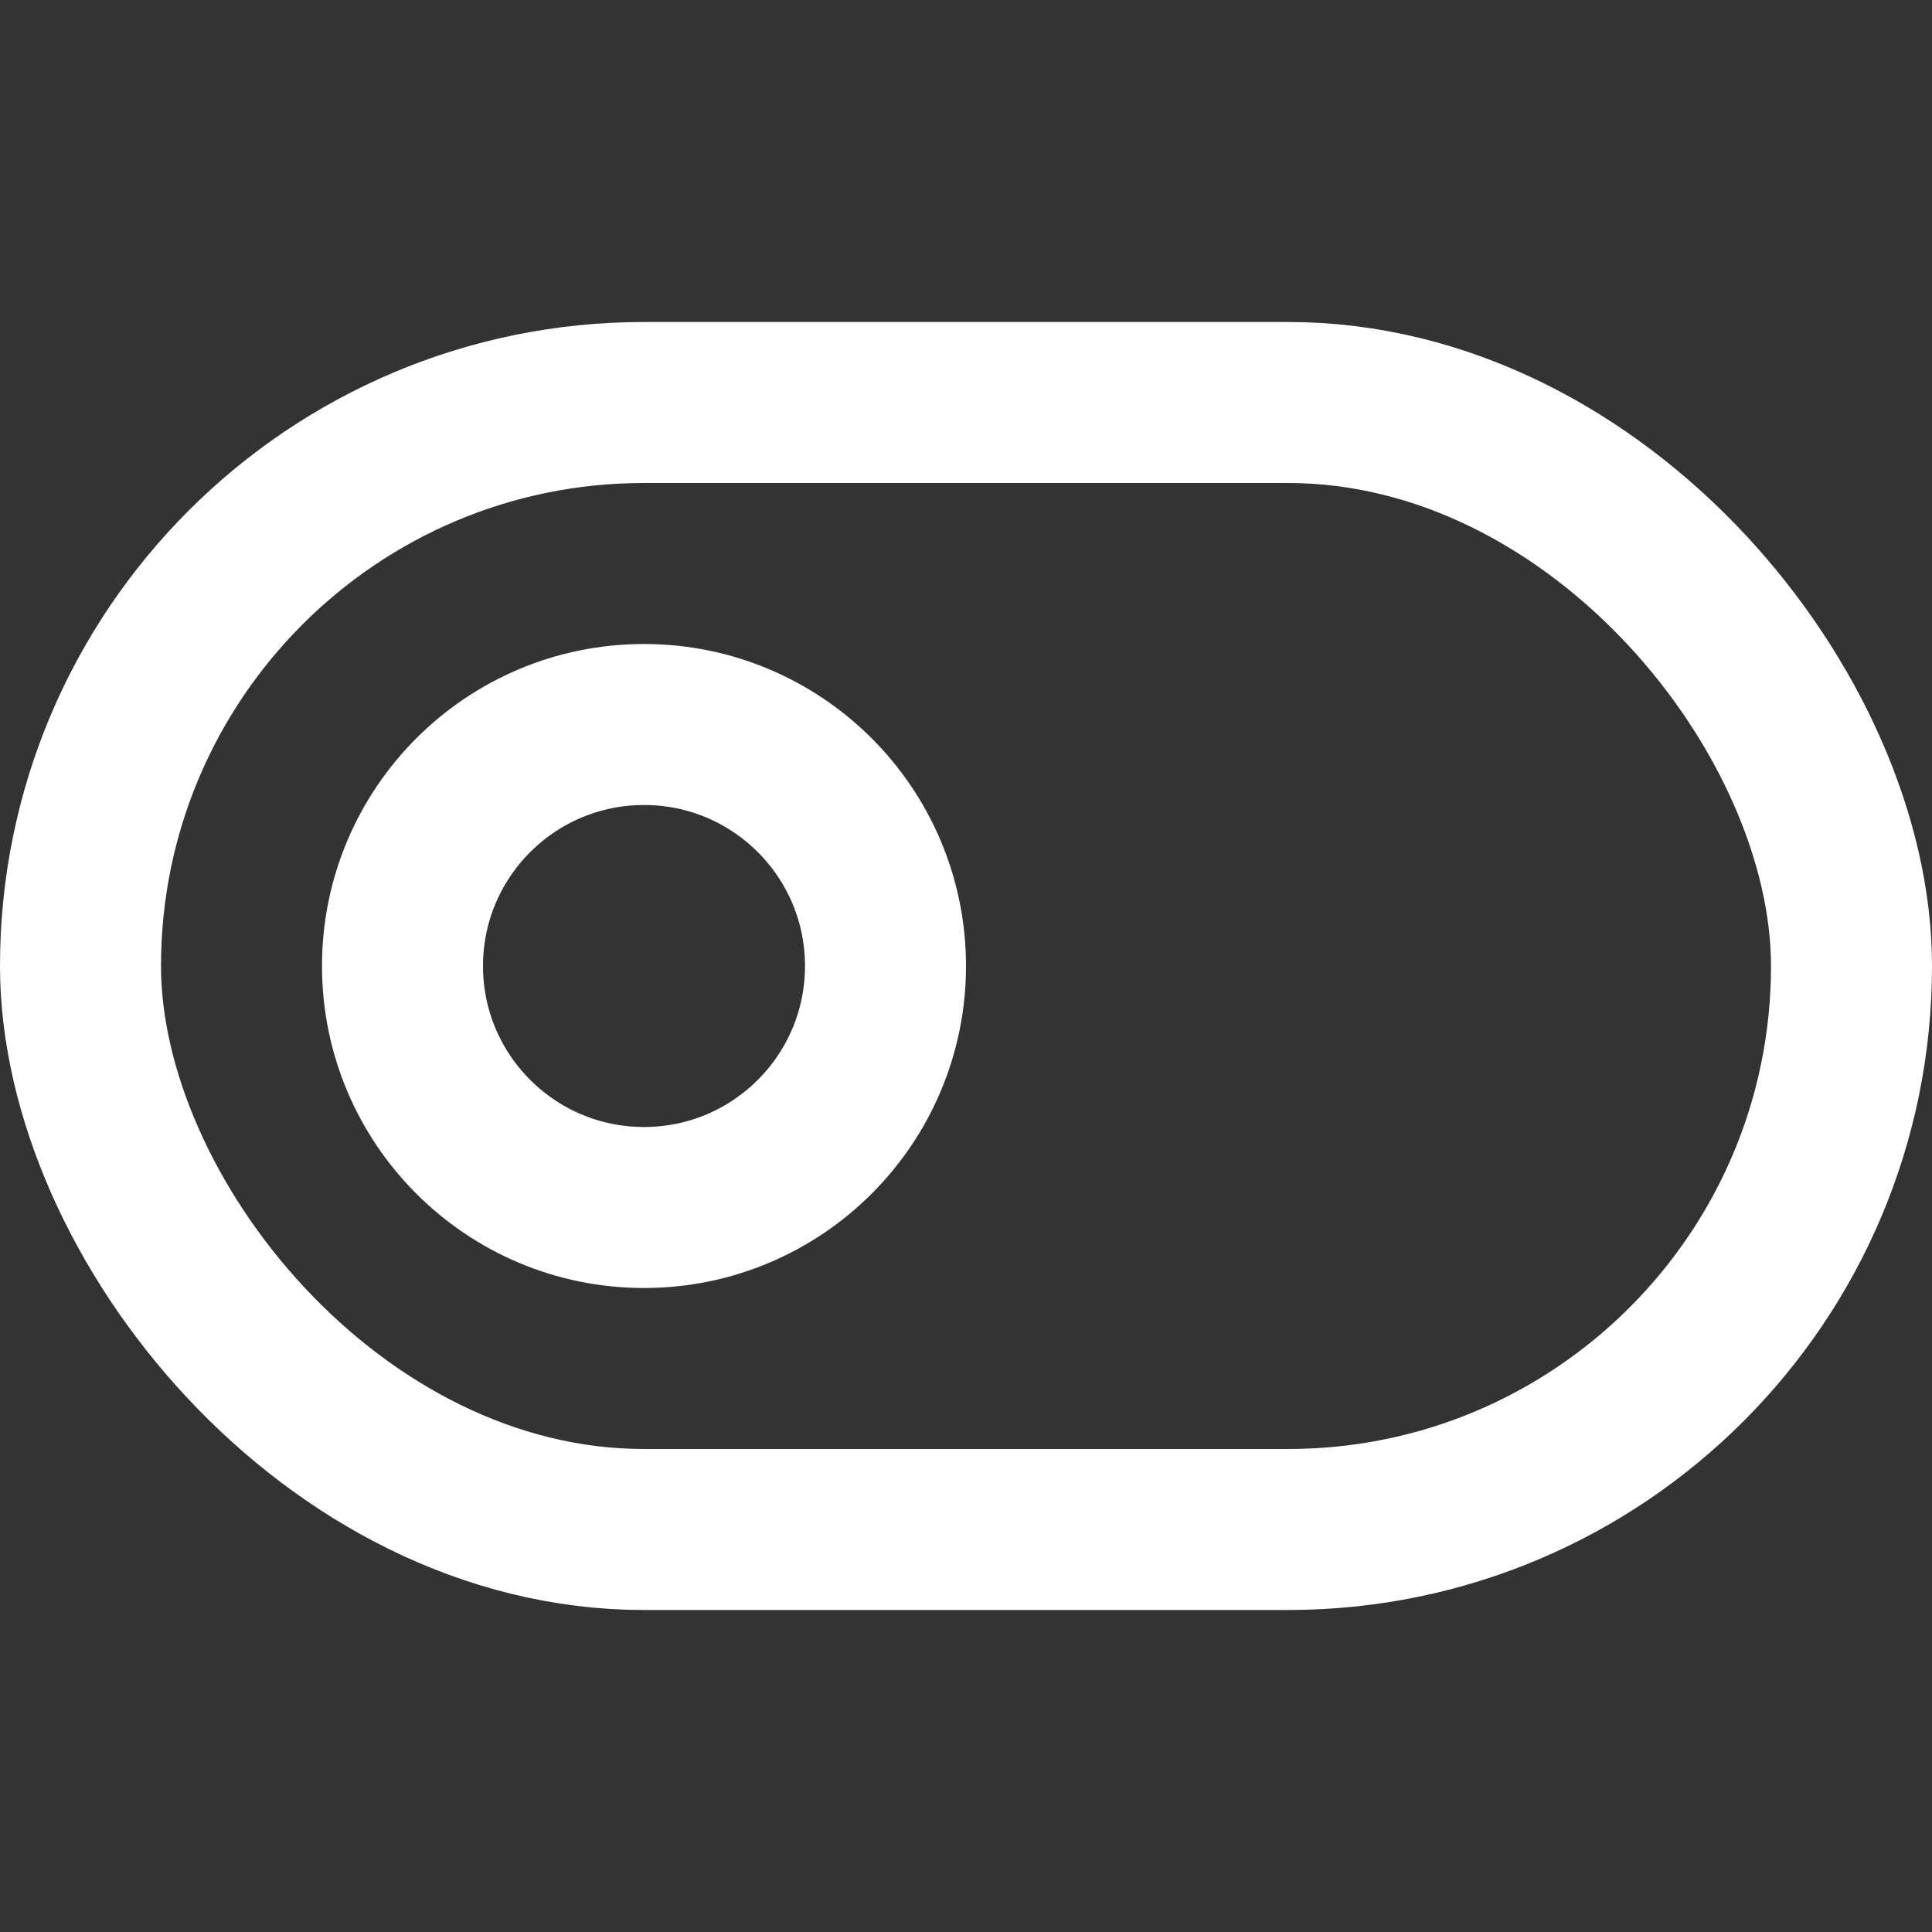 <svg xmlns="http://www.w3.org/2000/svg" width="24" height="24" fill="none" stroke="#fff" stroke-linecap="round" stroke-linejoin="round" stroke-width="2"><rect width="100%" height="100%" fill="#333333" stroke="none"/><rect width="22" height="14" x="1" y="5" rx="7" ry="7"/><circle cx="8" cy="12" r="3"/></svg>